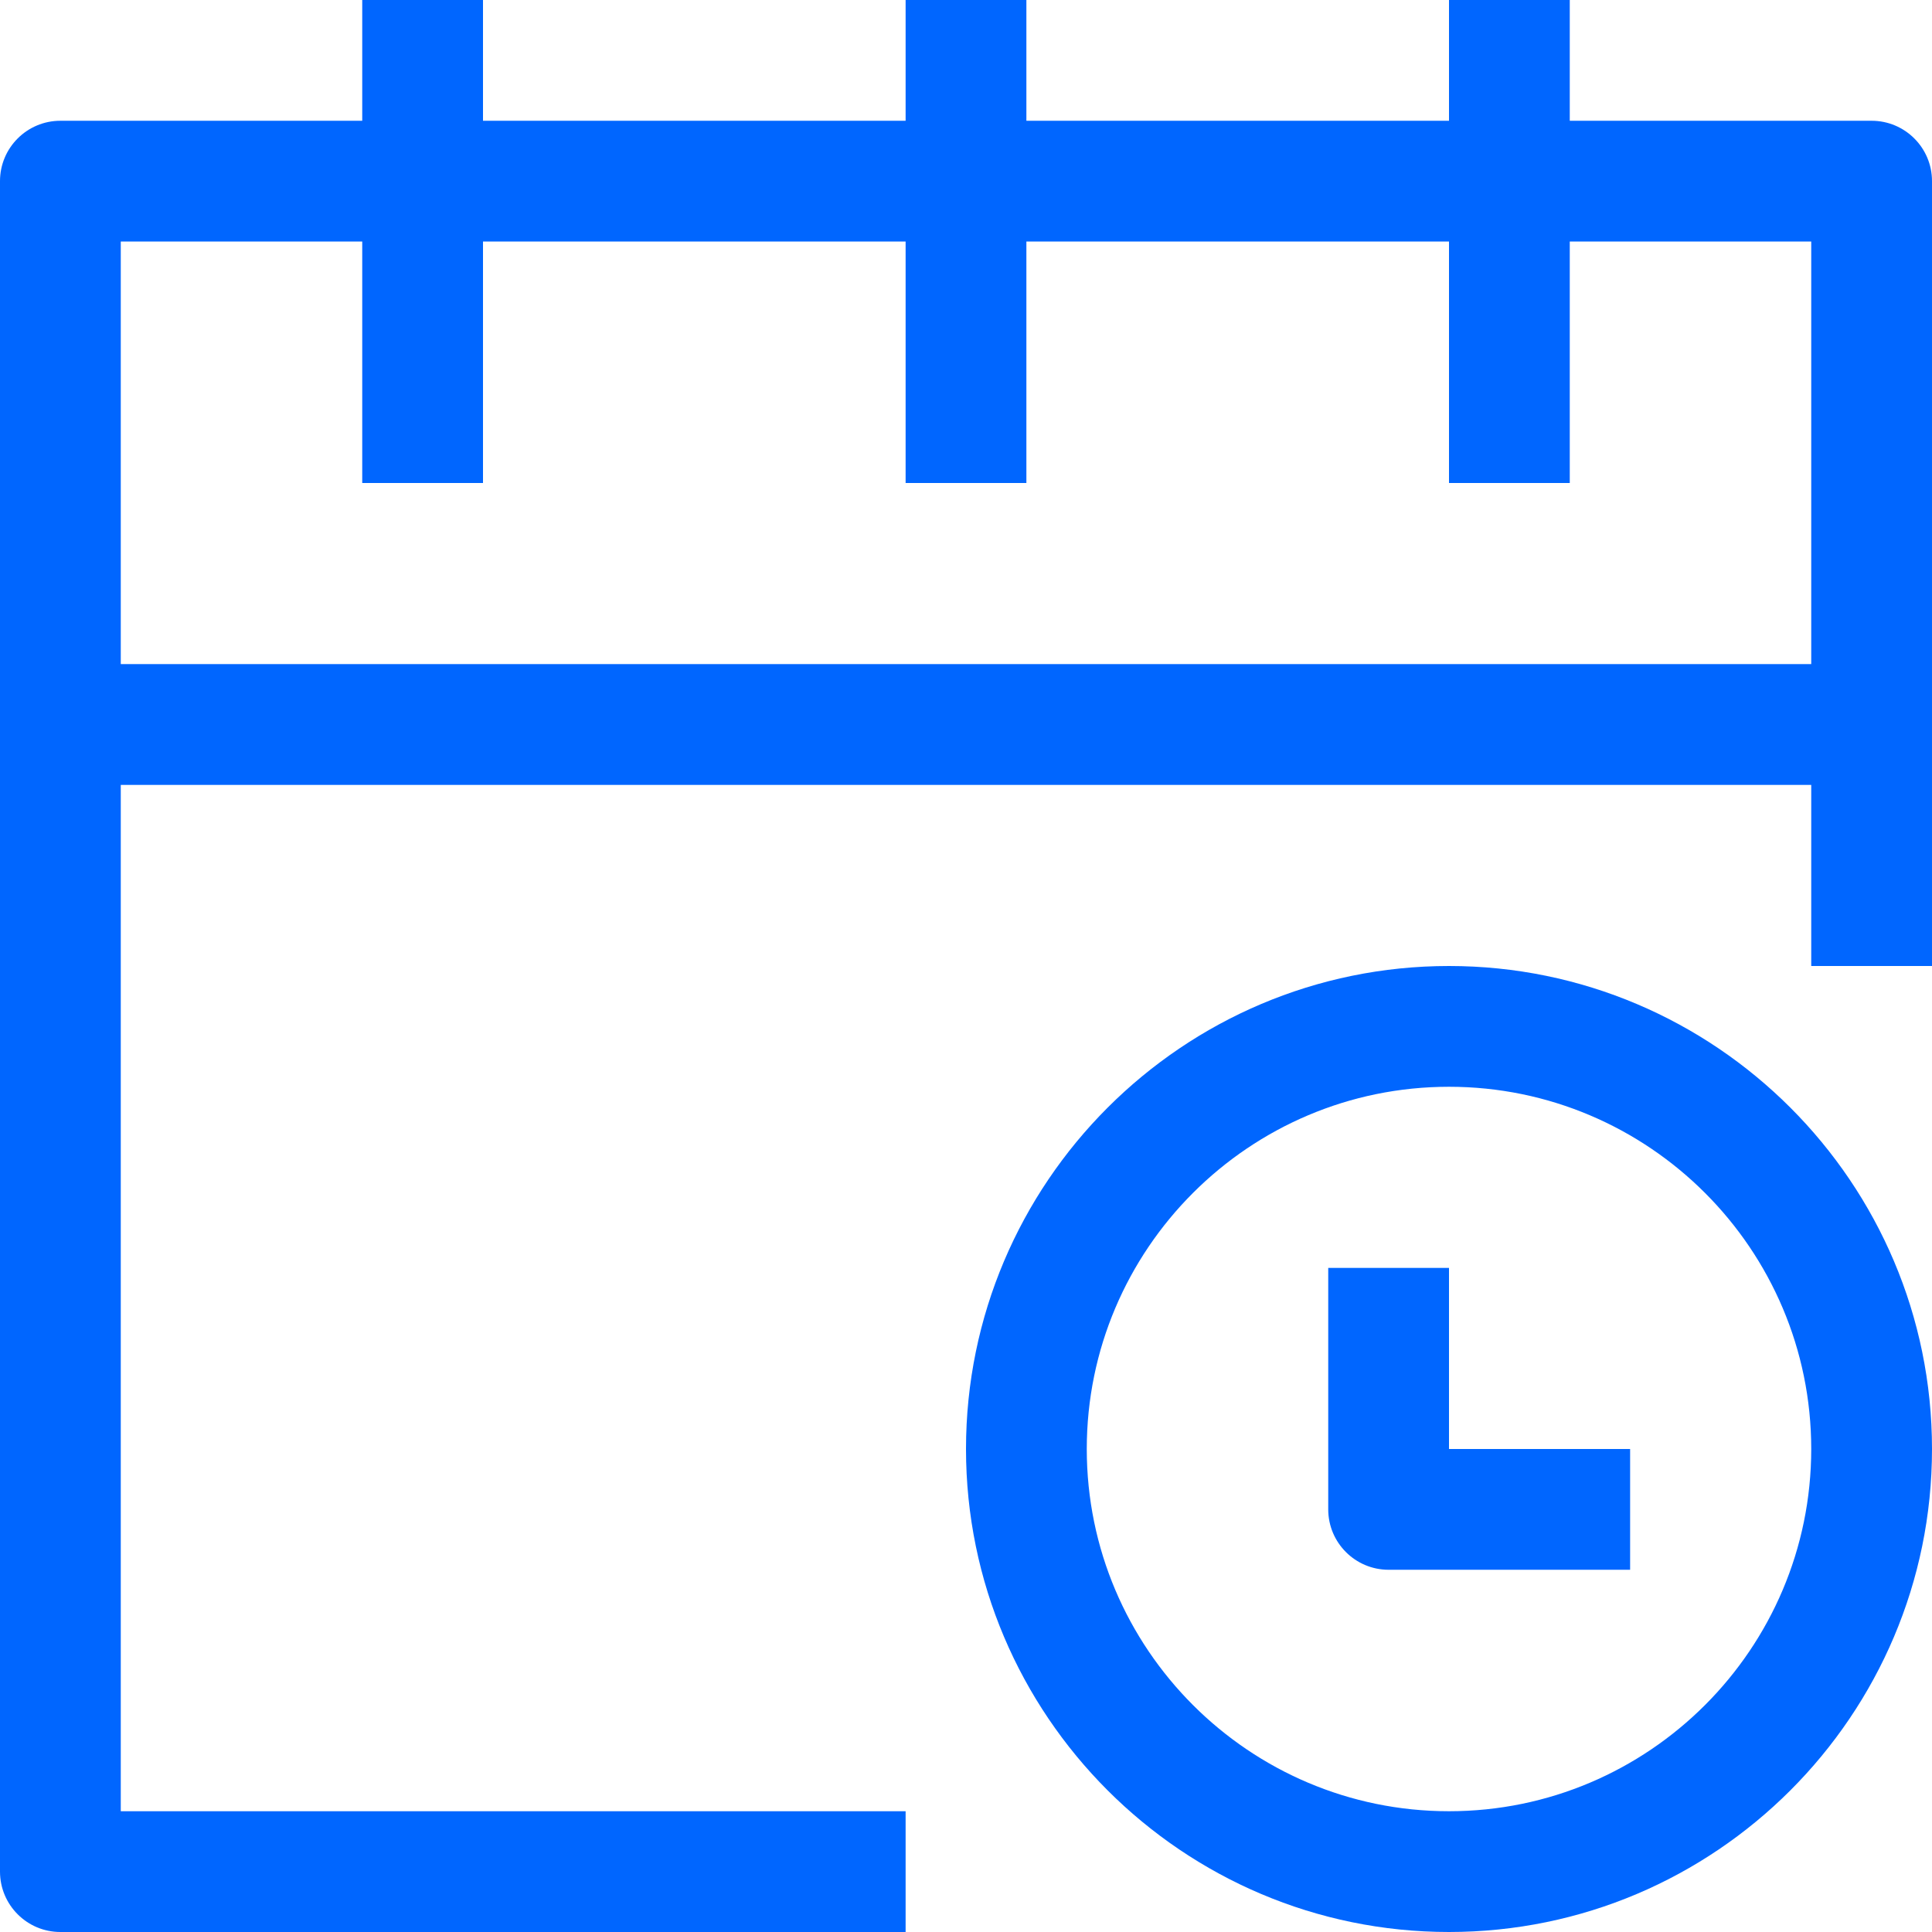 <svg width="51" height="51" viewBox="0 0 51 51" fill="none" xmlns="http://www.w3.org/2000/svg">
<g clip-path="url(#clip0_5610_1939)">
<path d="M49.406 3.188H41.438V0H38.25V3.188H27.094V0H23.906V3.188H12.75V0H9.562V3.188H1.594C0.714 3.188 0 3.901 0 4.781V49.406C0 50.286 0.714 51 1.594 51H23.906V47.812H3.188V20.719H47.812V25.5H51V4.781C51 3.901 50.286 3.188 49.406 3.188ZM3.188 17.531V6.375H9.562V12.75H12.75V6.375H23.906V12.75H27.094V6.375H38.25V12.75H41.438V6.375H47.812V17.531H3.188Z" fill="#0066FF"/>
<path d="M38.25 25.5C31.22 25.5 25.5 31.22 25.5 38.25C25.5 45.28 31.22 51 38.25 51C45.28 51 51 45.28 51 38.25C51 31.22 45.28 25.5 38.25 25.5ZM38.25 47.812C32.976 47.812 28.688 43.524 28.688 38.25C28.688 32.976 32.976 28.688 38.25 28.688C43.524 28.688 47.812 32.976 47.812 38.25C47.812 43.524 43.524 47.812 38.25 47.812Z" fill="#0066FF"/>
<path d="M38.25 33.469H35.062V39.844C35.062 40.724 35.776 41.438 36.656 41.438H43.031V38.25H38.25V33.469Z" fill="#0066FF"/>
</g>
<defs>
<clipPath id="clip0_5610_1939">
<rect width="51" height="51" fill="white"/>
</clipPath>
</defs>
</svg>

